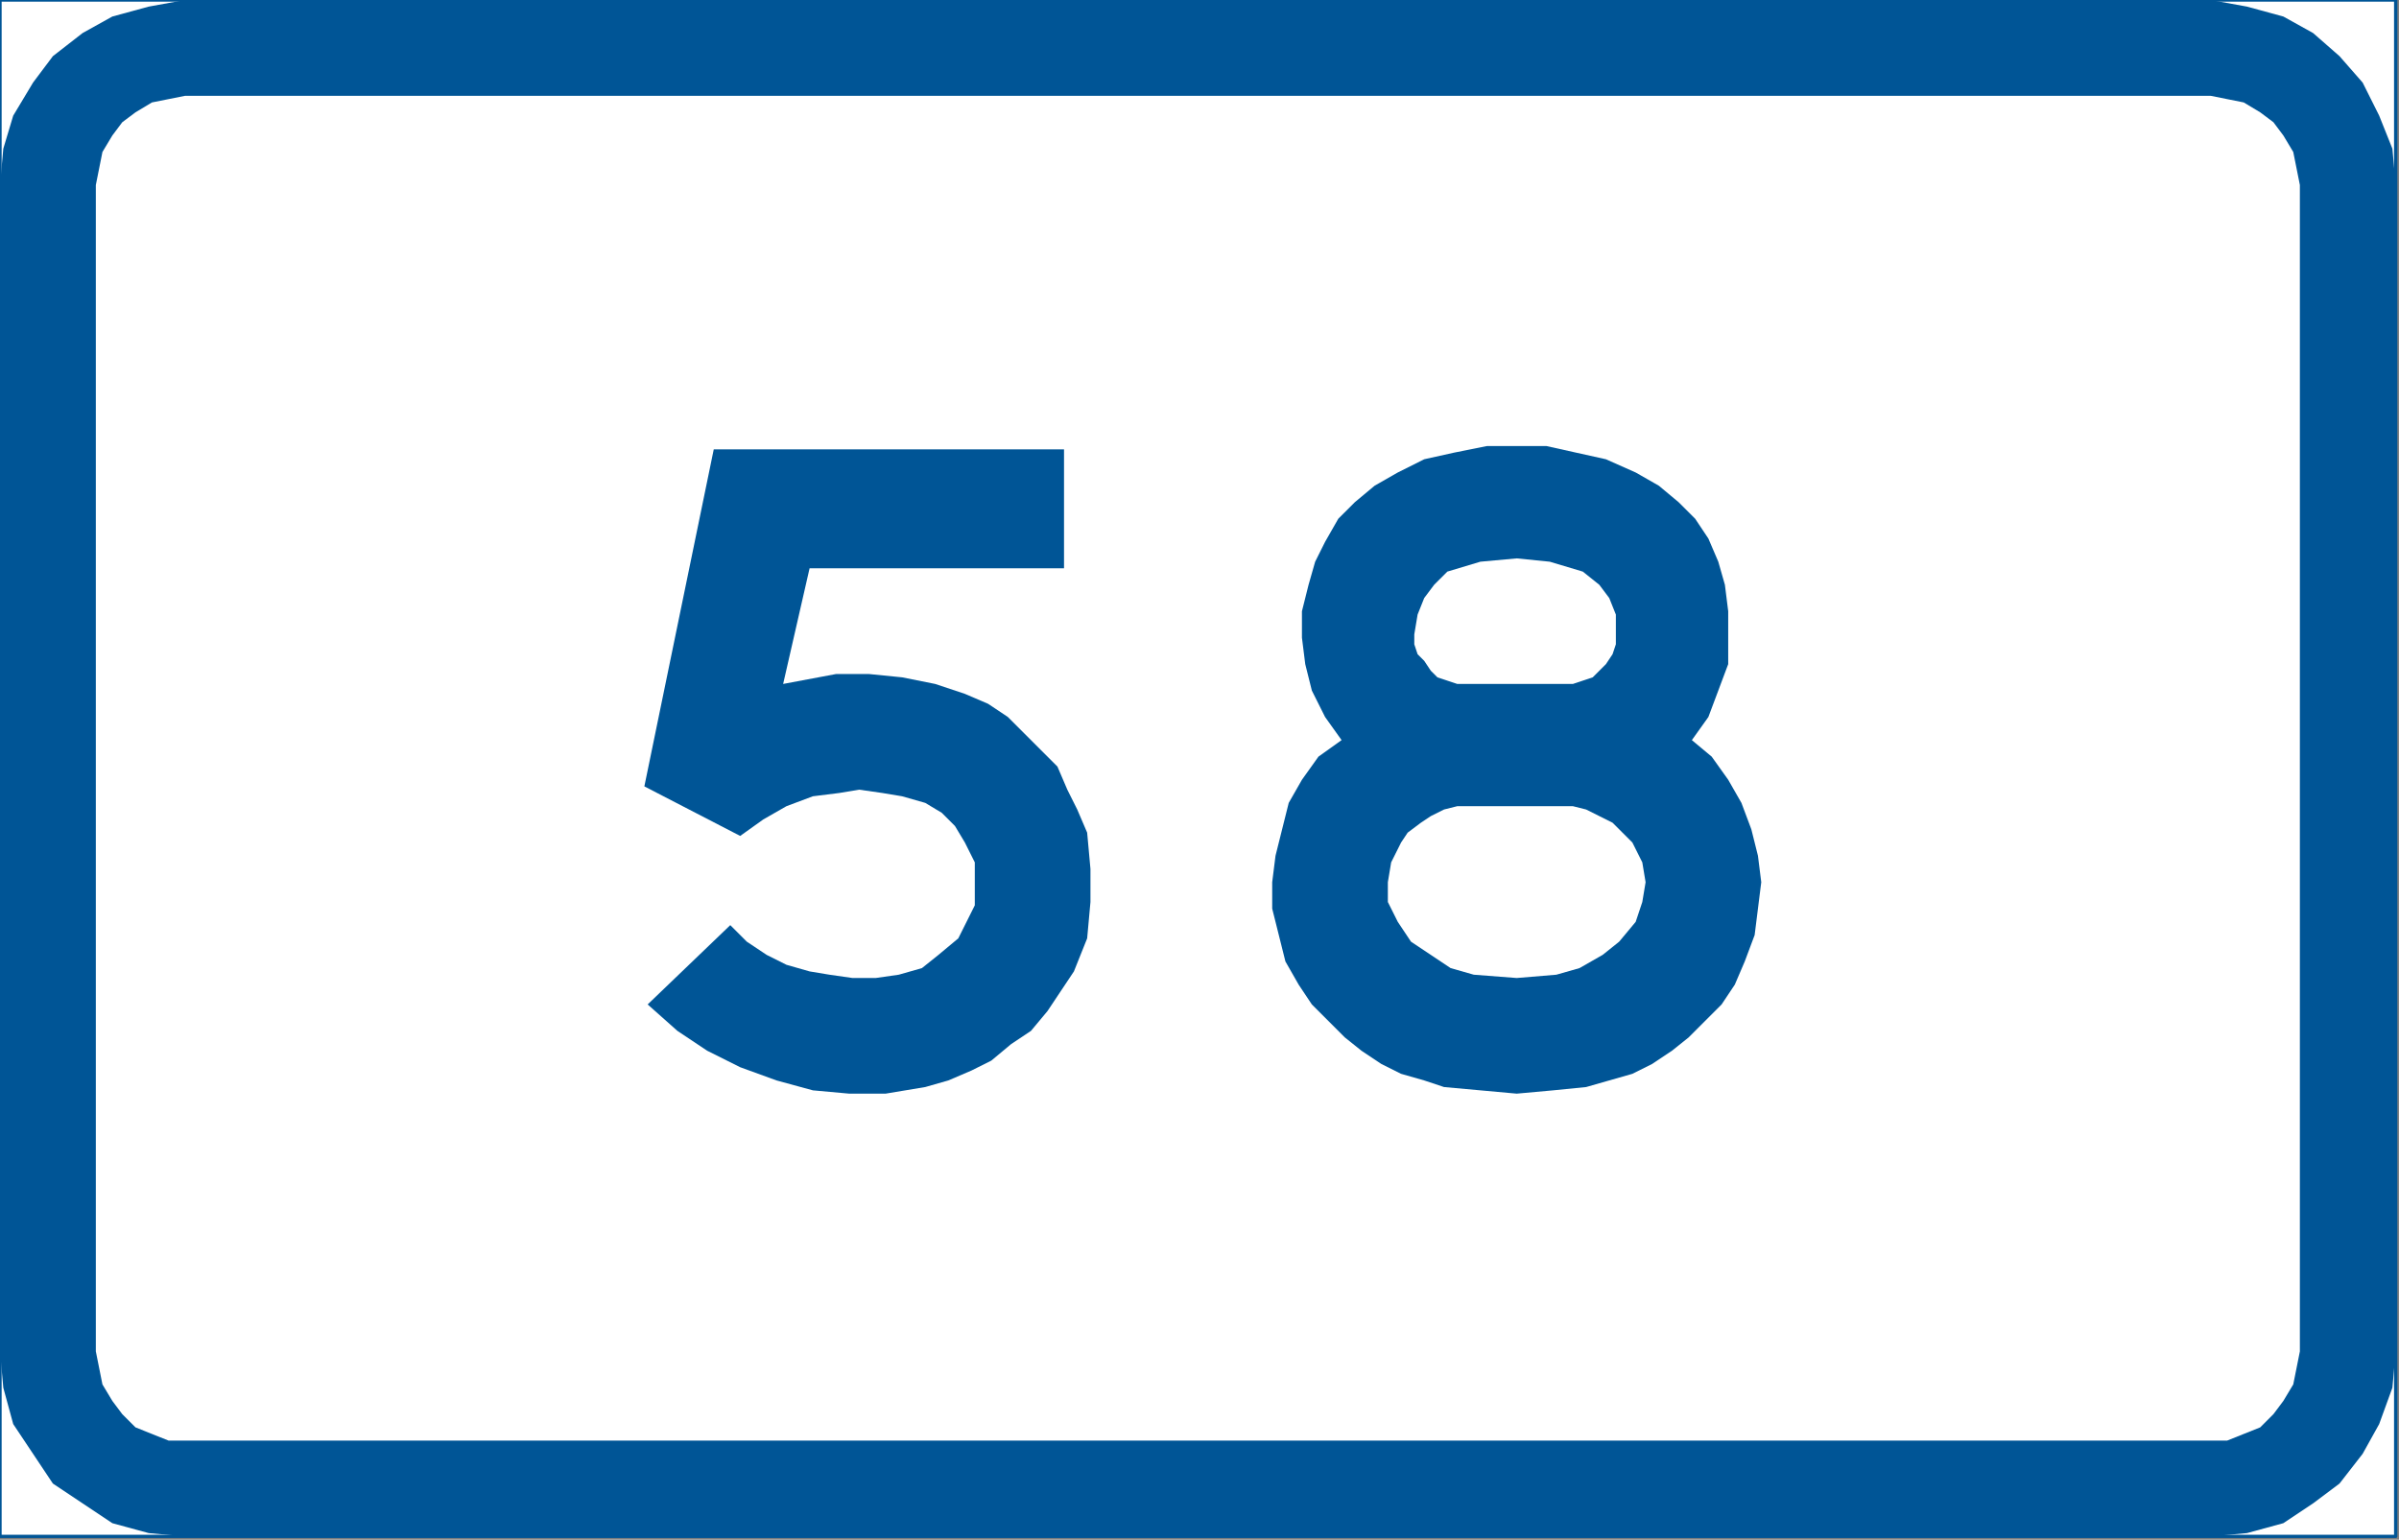<?xml version="1.0" encoding="UTF-8" standalone="no"?>
<svg
   xmlns:dc="http://purl.org/dc/elements/1.1/"
   xmlns:cc="http://creativecommons.org/ns#"
   xmlns:rdf="http://www.w3.org/1999/02/22-rdf-syntax-ns#"
   xmlns:svg="http://www.w3.org/2000/svg"
   xmlns="http://www.w3.org/2000/svg"
   id="svg19"
   height="41.099mm"
   width="64.029mm"
   version="1.0">
  <rect width="100%" height="100%" fill="#808080" stroke="none"/>
  <defs
     id="defs3">
    <pattern
       y="0"
       x="0"
       height="6"
       width="6"
       patternUnits="userSpaceOnUse"
       id="WMFhbasepattern" />
  </defs>
  <path
     id="path5"
     d="  M 0,0   L 0,155   L 241.667,155   L 241.667,0   L 0,0  z   "
     style="fill:#ffffff;fill-rule:nonzero;fill-opacity:1;stroke:#005596;stroke-width:0.333px;stroke-linecap:round;stroke-linejoin:round;stroke-miterlimit:4;stroke-dasharray:none;stroke-opacity:1;" />
  <path
     id="path7"
     d="  M 0,18.667   L 0,136.333   L 0,136.333   L 0.333,140   L 1.333,143.667   L 3.333,146.667   L 5.333,149.667   L 8.333,151.667   L 11.333,153.667   L 15,154.667   L 18.667,155   L 223,155   L 223,155   L 226.667,154.667   L 230.333,153.667   L 233.333,151.667   L 236,149.667   L 238.333,146.667   L 240,143.667   L 241.333,140   L 241.667,136.333   L 241.667,18.667   L 241.667,18.667   L 241.333,15   L 240,11.667   L 238.333,8.333   L 236,5.667   L 233.333,3.333   L 230.333,1.667   L 226.667,0.667   L 223,0   L 18.667,0   L 18.667,0   L 15,0.667   L 11.333,1.667   L 8.333,3.333   L 5.333,5.667   L 3.333,8.333   L 1.333,11.667   L 0.333,15   L 0,18.667   L 0,18.667  z   "
     style="fill:#005596;fill-rule:nonzero;fill-opacity:1;stroke:none;" />
  <path
     id="path9"
     d="  M 9.667,18.667   L 9.667,136.333   L 9.667,136.333   L 10,138   L 10.333,139.667   L 11.333,141.333   L 12.333,142.667   L 12.333,142.667   L 13.667,144   L 15.333,144.667   L 17,145.333   L 18.667,145.333   L 223,145.333   L 223,145.333   L 224.667,145.333   L 226.333,144.667   L 228,144   L 229.333,142.667   L 229.333,142.667   L 230.333,141.333   L 231.333,139.667   L 231.667,138   L 232,136.333   L 232,18.667   L 232,18.667   L 231.667,17   L 231.333,15.333   L 230.333,13.667   L 229.333,12.333   L 229.333,12.333   L 228,11.333   L 226.333,10.333   L 224.667,10   L 223,9.667   L 18.667,9.667   L 18.667,9.667   L 17,10   L 15.333,10.333   L 13.667,11.333   L 12.333,12.333   L 12.333,12.333   L 11.333,13.667   L 10.333,15.333   L 10,17   L 9.667,18.667   L 9.667,18.667  z   "
     style="fill:#ffffff;fill-rule:nonzero;fill-opacity:1;stroke:none;" />
  <path
     id="path11"
     d="  M 97.667,92.667   L 97.667,92.667   L 98.333,91.333   L 98.333,90   L 98.333,88.333   L 98.333,87   L 98.333,87   L 97.333,85   L 96.333,83.333   L 95,82   L 93.333,81   L 93.333,81   L 91,80.333   L 89,80   L 86.667,79.667   L 84.667,80   L 84.667,80   L 82,80.333   L 79.333,81.333   L 77,82.667   L 74.667,84.333   L 65,79.333   L 72,45.333   L 107.333,45.333   L 107.333,57.333   L 81.667,57.333   L 79,69   L 79,69   L 84.333,68   L 84.333,68   L 87.667,68   L 91,68.333   L 94.333,69   L 97.333,70   L 97.333,70   L 99.667,71   L 101.667,72.333   L 103.333,74   L 105,75.667   L 106.667,77.333   L 107.667,79.667   L 108.667,81.667   L 109.667,84   L 109.667,84   L 110,87.667   L 110,91   L 109.667,94.667   L 108.333,98   L 108.333,98   L 107,100   L 105.667,102   L 104,104   L 102,105.333   L 100,107   L 98,108   L 95.667,109   L 93.333,109.667   L 93.333,109.667   L 89.333,110.333   L 85.667,110.333   L 82,110   L 78.333,109   L 74.667,107.667   L 71.333,106   L 68.333,104   L 65.333,101.333   L 73.667,93.333   L 73.667,93.333   L 75.333,95   L 77.333,96.333   L 79.333,97.333   L 81.667,98   L 83.667,98.333   L 86,98.667   L 88.333,98.667   L 90.667,98.333   L 90.667,98.333   L 93,97.667   L 94.667,96.333   L 96.667,94.667   L 97.667,92.667   L 97.667,92.667  z   "
     style="fill:#005596;fill-rule:nonzero;fill-opacity:1;stroke:none;" />
  <path
     id="path13"
     d="  M 170.667,74.667   L 170.667,74.667   L 172.667,76.333   L 174.333,78.667   L 174.333,78.667   L 175.667,81   L 176.667,83.667   L 177.333,86.333   L 177.667,89   L 177.333,91.667   L 177,94.333   L 176,97   L 175,99.333   L 175,99.333   L 173.667,101.333   L 172,103   L 170.333,104.667   L 168.667,106   L 166.667,107.333   L 164.667,108.333   L 162.333,109   L 160,109.667   L 160,109.667   L 156.667,110   L 153,110.333   L 149.333,110   L 145.667,109.667   L 145.667,109.667   L 143.667,109   L 141.333,108.333   L 139.333,107.333   L 137.333,106   L 135.667,104.667   L 134,103   L 132.333,101.333   L 131,99.333   L 131,99.333   L 129.667,97   L 129,94.333   L 128.333,91.667   L 128.333,89   L 128.667,86.333   L 129.333,83.667   L 130,81   L 131.333,78.667   L 131.333,78.667   L 133,76.333   L 135.333,74.667   L 135.333,74.667   L 133.667,72.333   L 132.333,69.667   L 131.667,67   L 131.333,64.333   L 131.333,64.333   L 131.333,61.667   L 132,59   L 132.667,56.667   L 133.667,54.667   L 135,52.333   L 136.667,50.667   L 138.667,49   L 141,47.667   L 141,47.667   L 143.667,46.333   L 146.667,45.667   L 150,45   L 153,45   L 156,45   L 159,45.667   L 162,46.333   L 165,47.667   L 165,47.667   L 167.333,49   L 169.333,50.667   L 171,52.333   L 172.333,54.333   L 173.333,56.667   L 174,59   L 174.333,61.667   L 174.333,64.333   L 174.333,64.333   L 174.333,67   L 173.333,69.667   L 172.333,72.333   L 170.667,74.667   L 170.667,74.667  z   "
     style="fill:#005596;fill-rule:nonzero;fill-opacity:1;stroke:none;" />
  <path
     id="path15"
     d="  M 148,69   L 157.333,69   L 157.333,69   L 158.667,69   L 159.667,68.667   L 160.667,68.333   L 161.333,67.667   L 161.333,67.667   L 162,67   L 162.667,66   L 163,65   L 163,64   L 163,64   L 163,62   L 162.333,60.333   L 161.333,59   L 159.667,57.667   L 159.667,57.667   L 156.333,56.667   L 153,56.333   L 149.333,56.667   L 146,57.667   L 146,57.667   L 144.667,59   L 143.667,60.333   L 143,62   L 142.667,64   L 142.667,64   L 142.667,65   L 143,66   L 143.667,66.667   L 144.333,67.667   L 144.333,67.667   L 145,68.333   L 146,68.667   L 147,69   L 148,69   L 148,69  z   "
     style="fill:#ffffff;fill-rule:nonzero;fill-opacity:1;stroke:none;" />
  <path
     id="path17"
     d="  M 148.333,81.333   L 157.333,81.333   L 157.333,81.333   L 158.667,81.333   L 160,81.667   L 160,81.667   L 161.333,82.333   L 162.667,83   L 163.667,84   L 164.667,85   L 164.667,85   L 165.667,87   L 166,89   L 165.667,91   L 165,93   L 165,93   L 163.333,95   L 161.667,96.333   L 159.333,97.667   L 157,98.333   L 157,98.333   L 153,98.667   L 148.667,98.333   L 148.667,98.333   L 146.333,97.667   L 144.333,96.333   L 142.333,95   L 141,93   L 141,93   L 140,91   L 140,89   L 140.333,87   L 141.333,85   L 141.333,85   L 142,84   L 143.333,83   L 144.333,82.333   L 145.667,81.667   L 145.667,81.667   L 147,81.333   L 148.333,81.333   L 148.333,81.333  z   "
     style="fill:#ffffff;fill-rule:nonzero;fill-opacity:1;stroke:none;" />
</svg>

